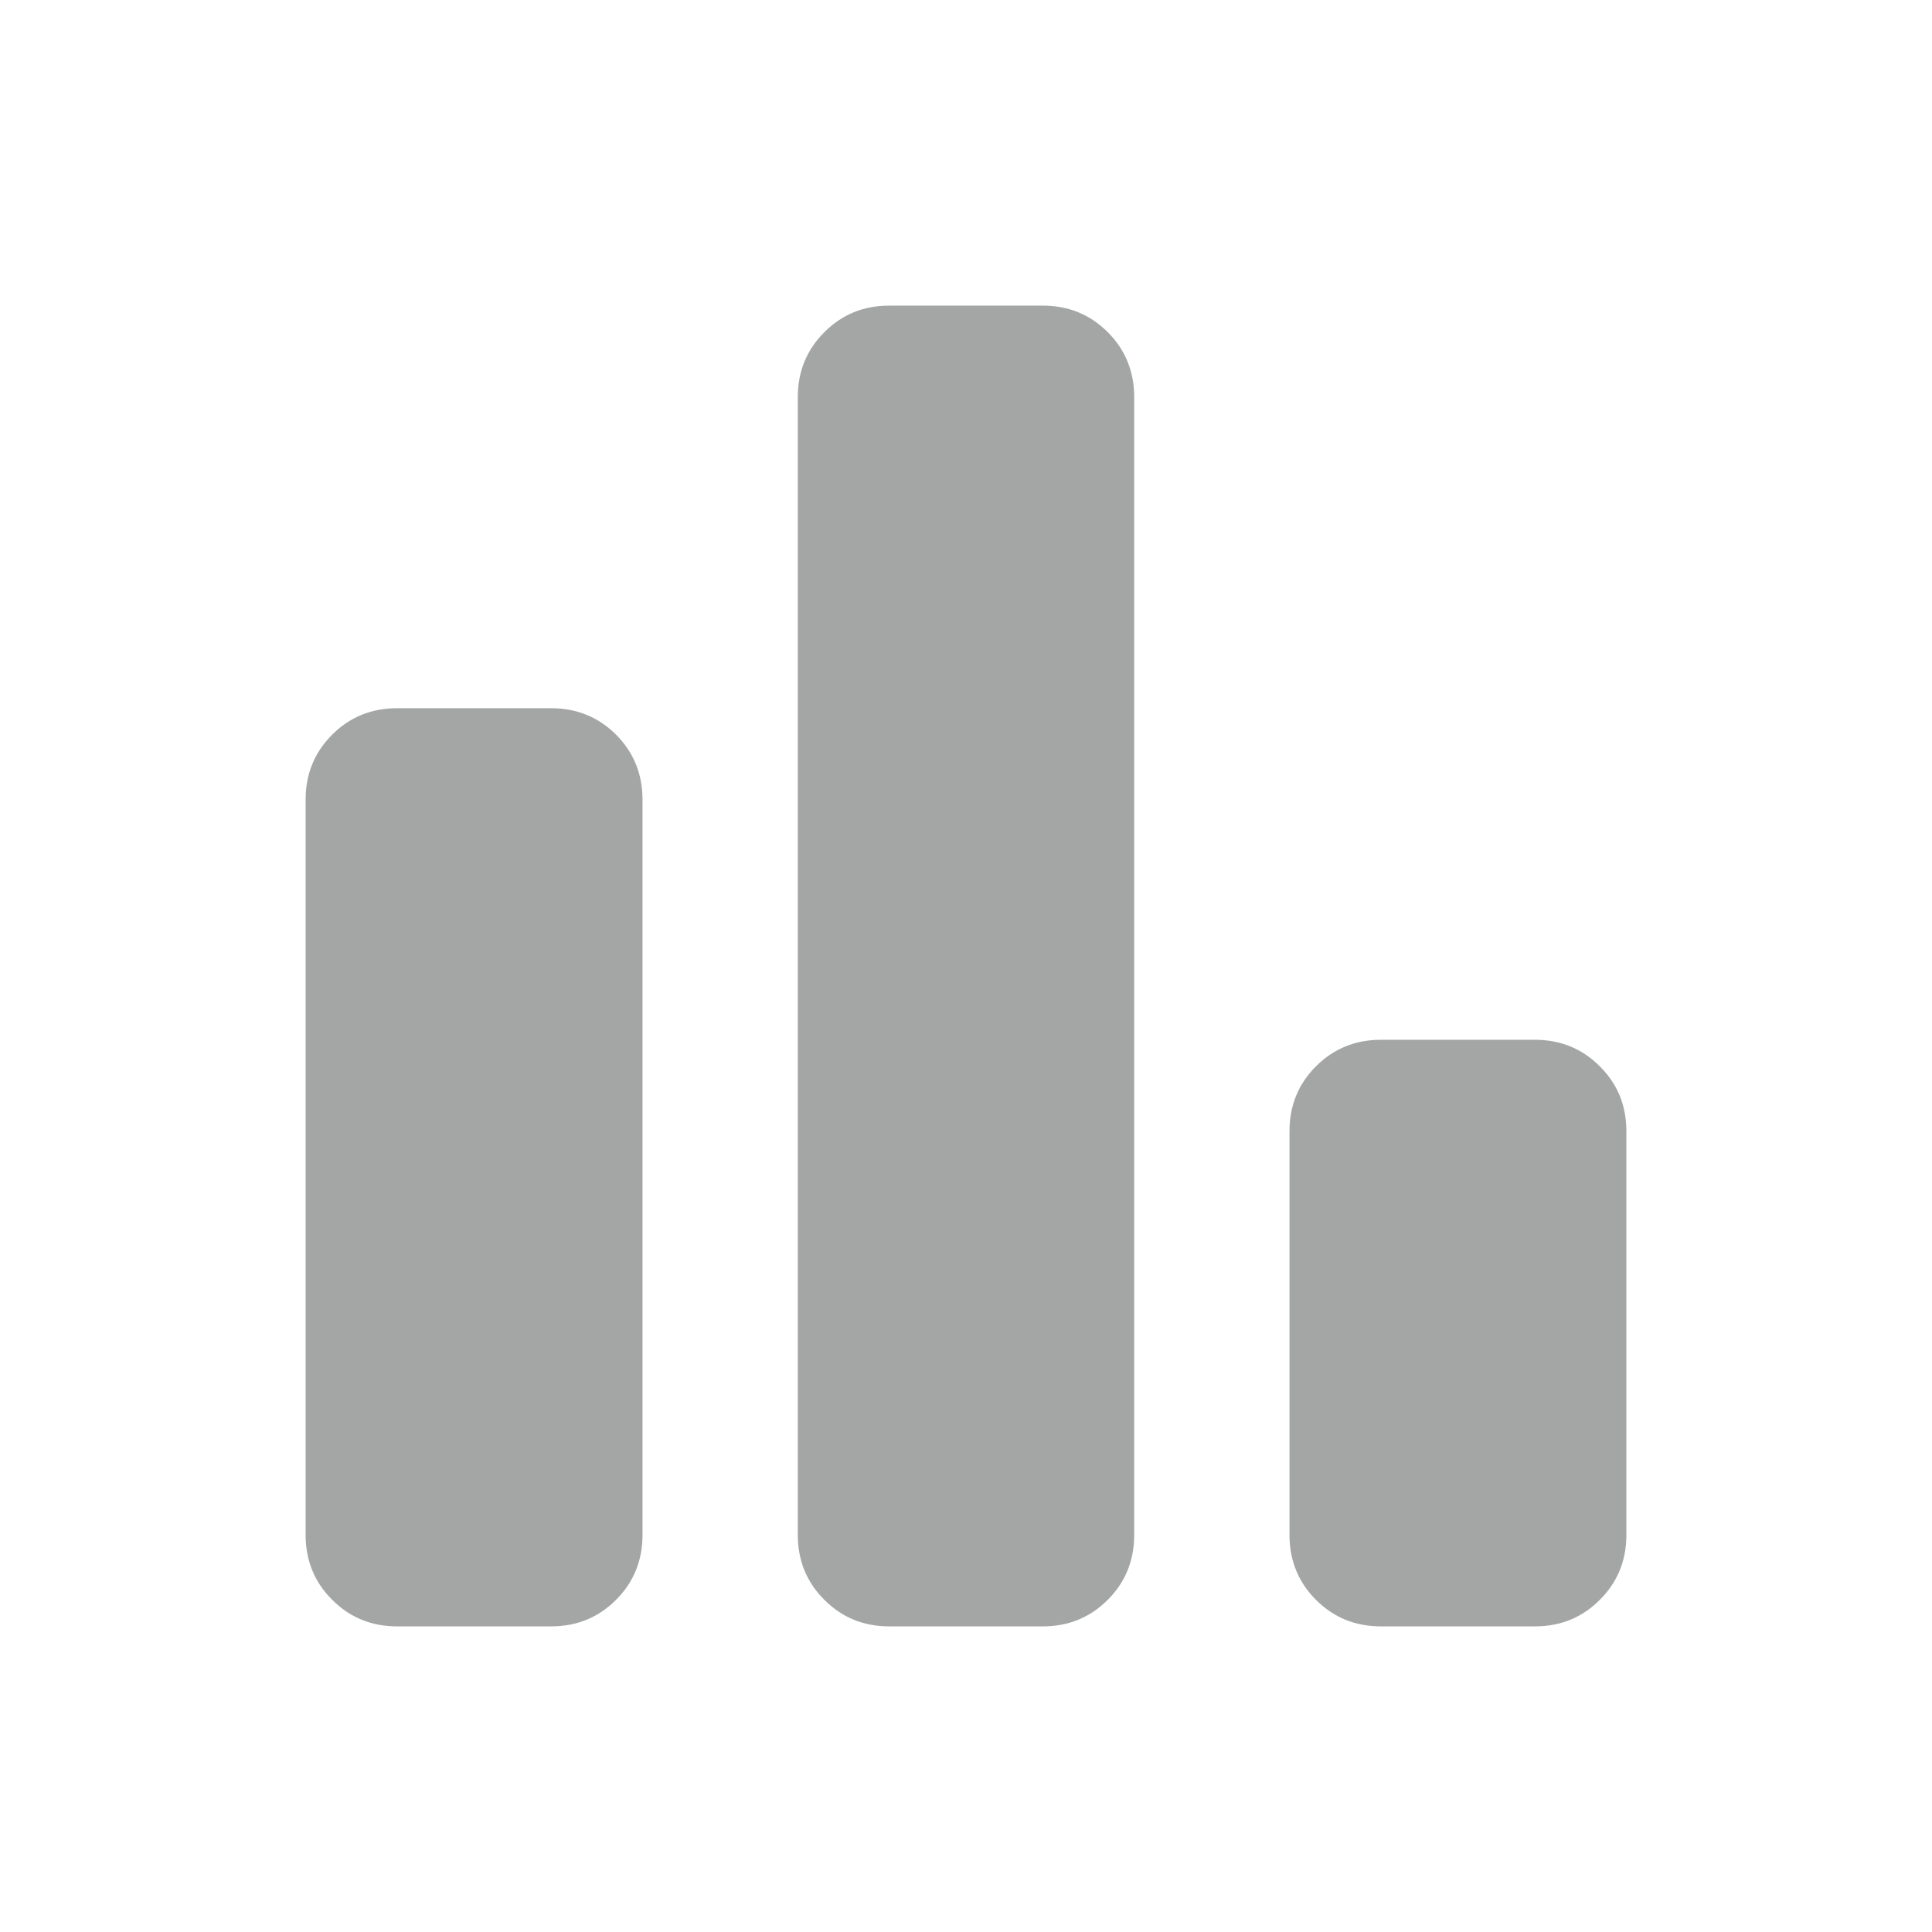 <svg width="16" height="16" viewBox="0 0 16 16" fill="none" xmlns="http://www.w3.org/2000/svg"><g id="bar_chart"><mask id="mask0_234_3168" style="mask-type:alpha" maskUnits="userSpaceOnUse" x="0" y="0" width="16" height="16"><rect id="Bounding box" width="16" height="16" fill="#D9D9D9"/></mask><g mask="url(#mask0_234_3168)"><path id="bar_chart_2" d="M11.437 13.469C11.224 13.469 11.045 13.396 10.898 13.249C10.752 13.103 10.679 12.923 10.679 12.711V9.369C10.679 9.156 10.752 8.977 10.898 8.831C11.045 8.684 11.224 8.611 11.437 8.611H12.711C12.923 8.611 13.103 8.684 13.249 8.831C13.396 8.977 13.469 9.156 13.469 9.369V12.711C13.469 12.923 13.396 13.103 13.249 13.249C13.103 13.396 12.923 13.469 12.711 13.469H11.437ZM7.365 13.469C7.152 13.469 6.973 13.396 6.827 13.249C6.68 13.103 6.607 12.923 6.607 12.711V3.29C6.607 3.077 6.68 2.897 6.827 2.751C6.973 2.604 7.152 2.531 7.365 2.531H8.635C8.848 2.531 9.027 2.604 9.174 2.751C9.32 2.897 9.393 3.077 9.393 3.29V12.711C9.393 12.923 9.32 13.103 9.174 13.249C9.027 13.396 8.848 13.469 8.635 13.469H7.365ZM3.29 13.469C3.077 13.469 2.897 13.396 2.751 13.249C2.604 13.103 2.531 12.923 2.531 12.711V6.623C2.531 6.41 2.604 6.231 2.751 6.084C2.897 5.938 3.077 5.865 3.29 5.865H4.563C4.776 5.865 4.955 5.938 5.102 6.084C5.248 6.231 5.321 6.41 5.321 6.623V12.711C5.321 12.923 5.248 13.103 5.102 13.249C4.955 13.396 4.776 13.469 4.563 13.469H3.29Z" fill="#1D2020" fill-opacity="0.4"/></g></g></svg>